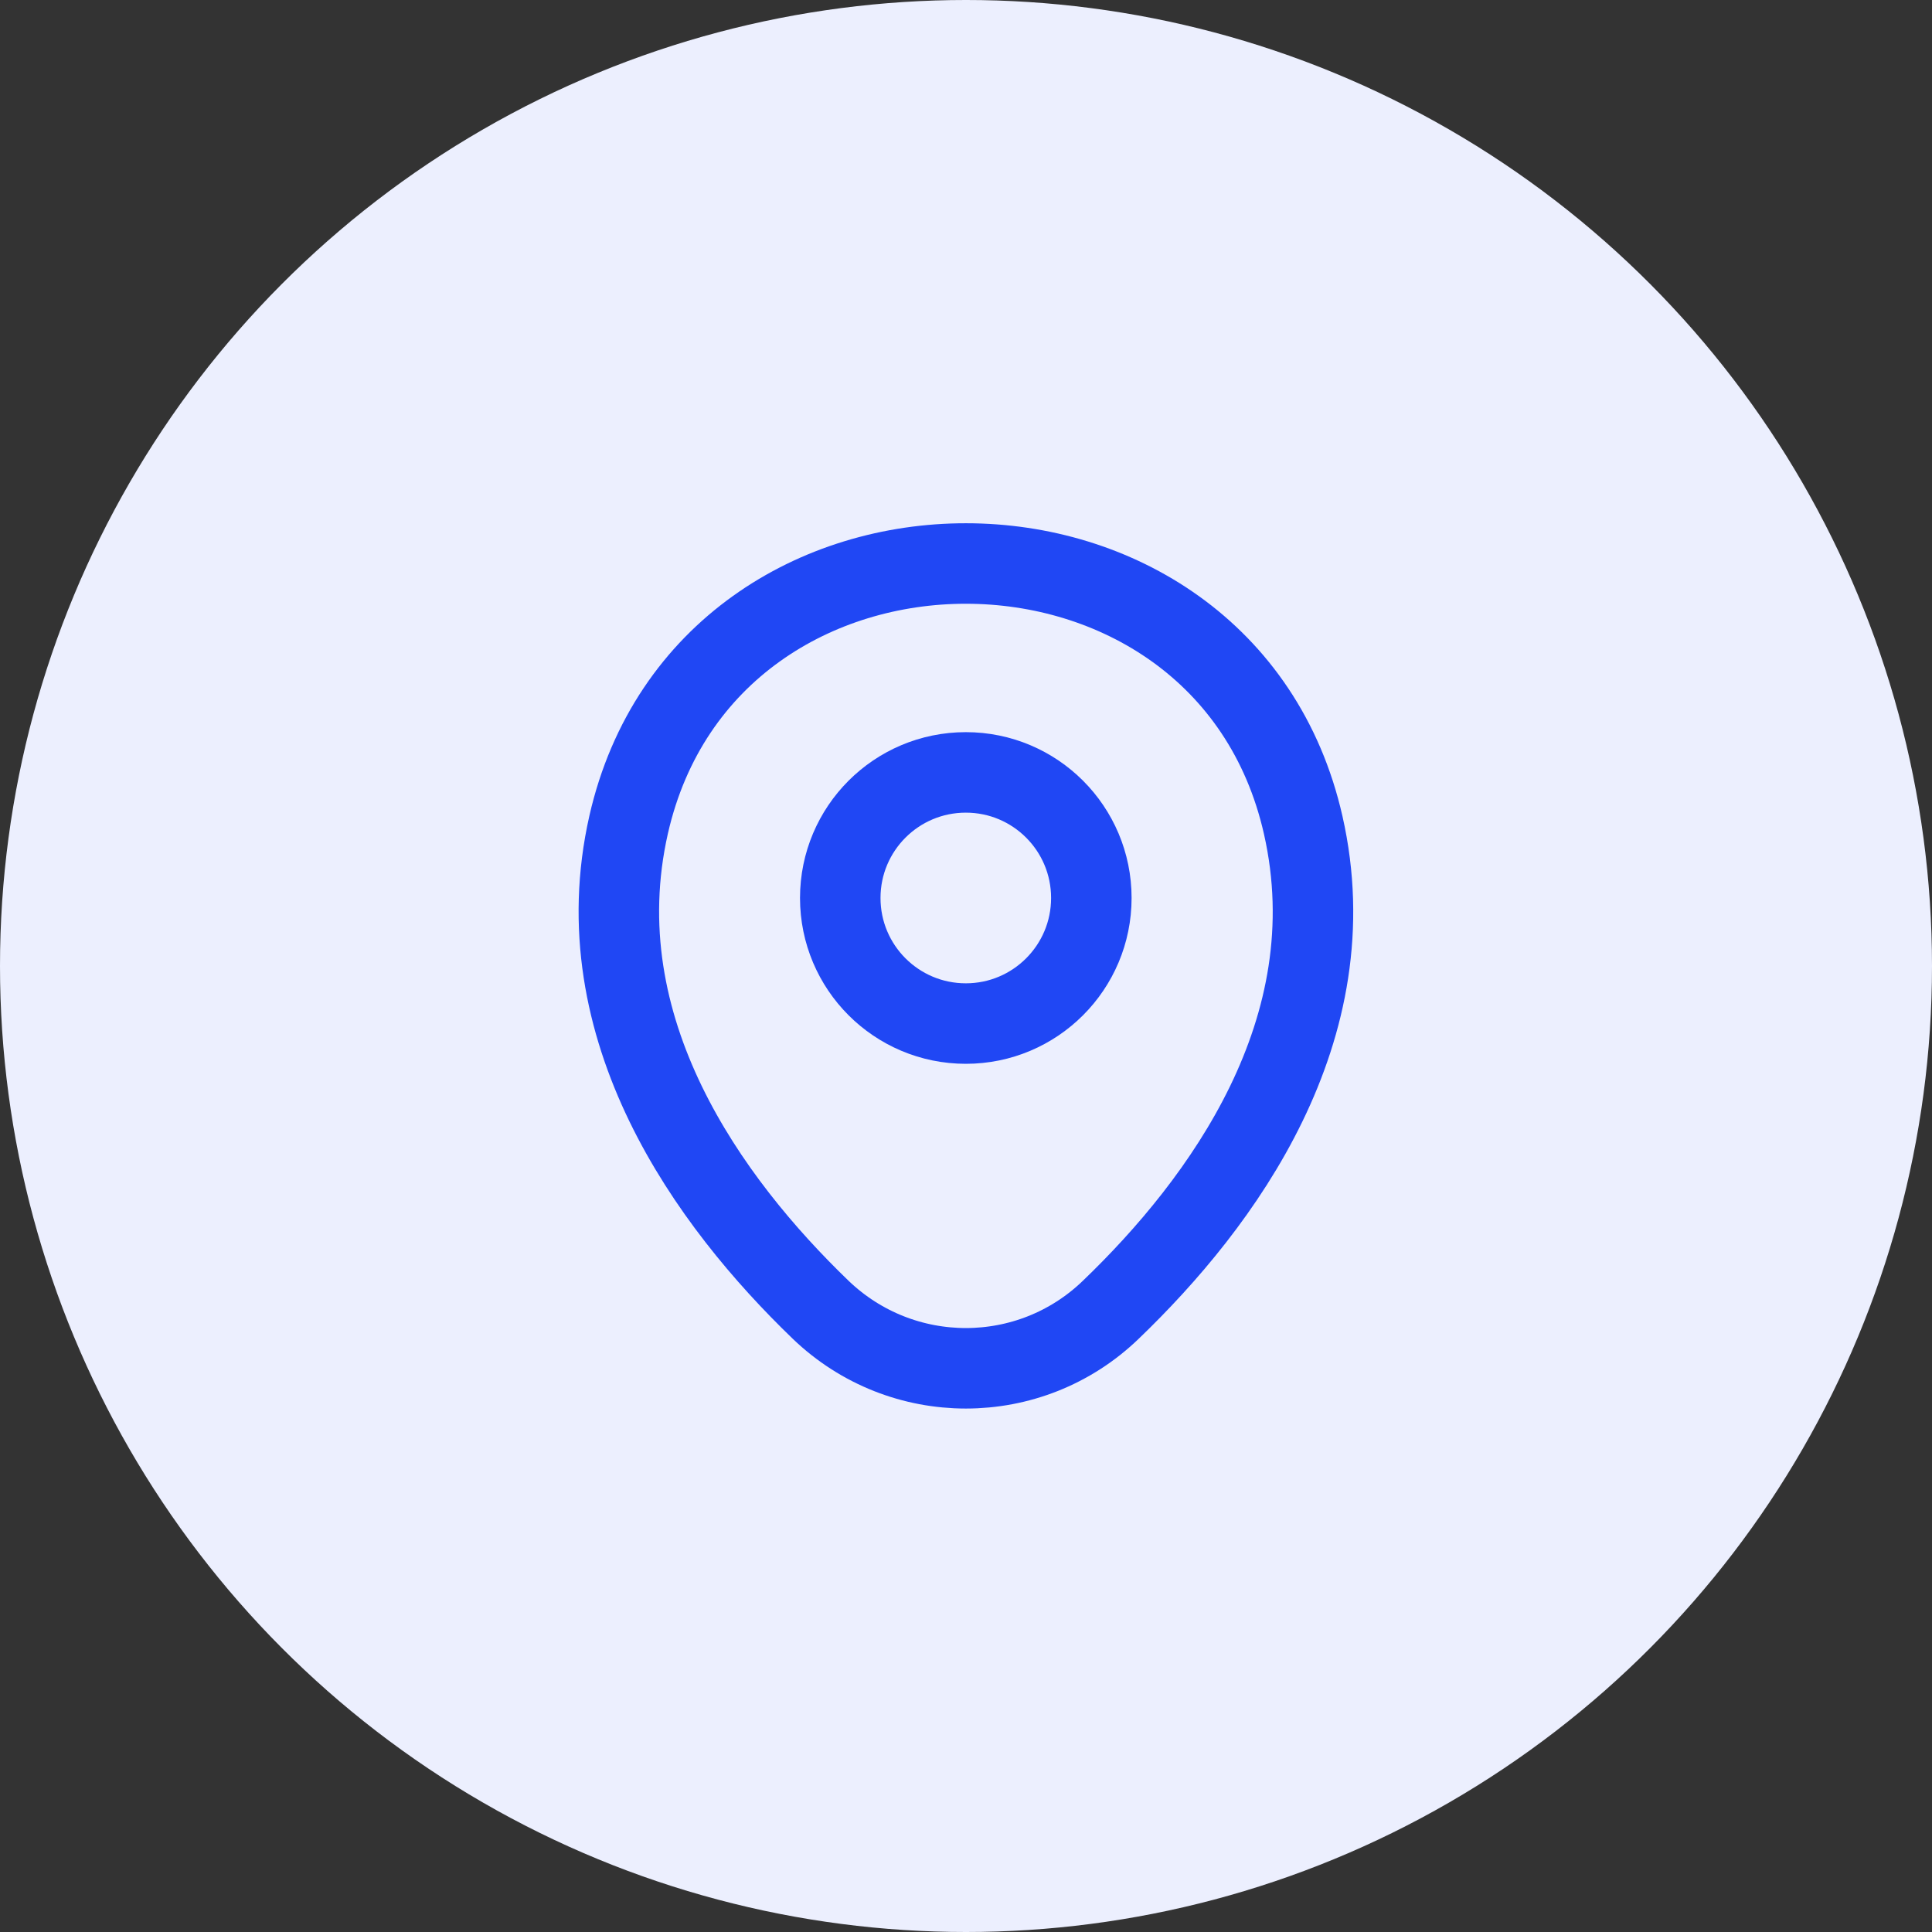 <svg width="24" height="24" viewBox="0 0 24 24" fill="none" xmlns="http://www.w3.org/2000/svg">
<rect x="0" y="0" width="24" height="24" fill="#333333" stroke="none"/>
<circle cx="12" cy="12" r="12" fill="#ECEFFE"/>
<path d="M11.998 12.715C12.859 12.715 13.557 12.017 13.557 11.155C13.557 10.293 12.859 9.595 11.998 9.595C11.136 9.595 10.438 10.293 10.438 11.155C10.438 12.017 11.136 12.715 11.998 12.715Z" stroke="#2047F4"/>
<path d="M7.809 10.245C8.794 5.915 15.209 5.92 16.189 10.25C16.764 12.79 15.184 14.94 13.799 16.27C12.794 17.24 11.204 17.24 10.194 16.27C8.814 14.94 7.234 12.785 7.809 10.245Z" stroke="#2047F4"/>
</svg>
